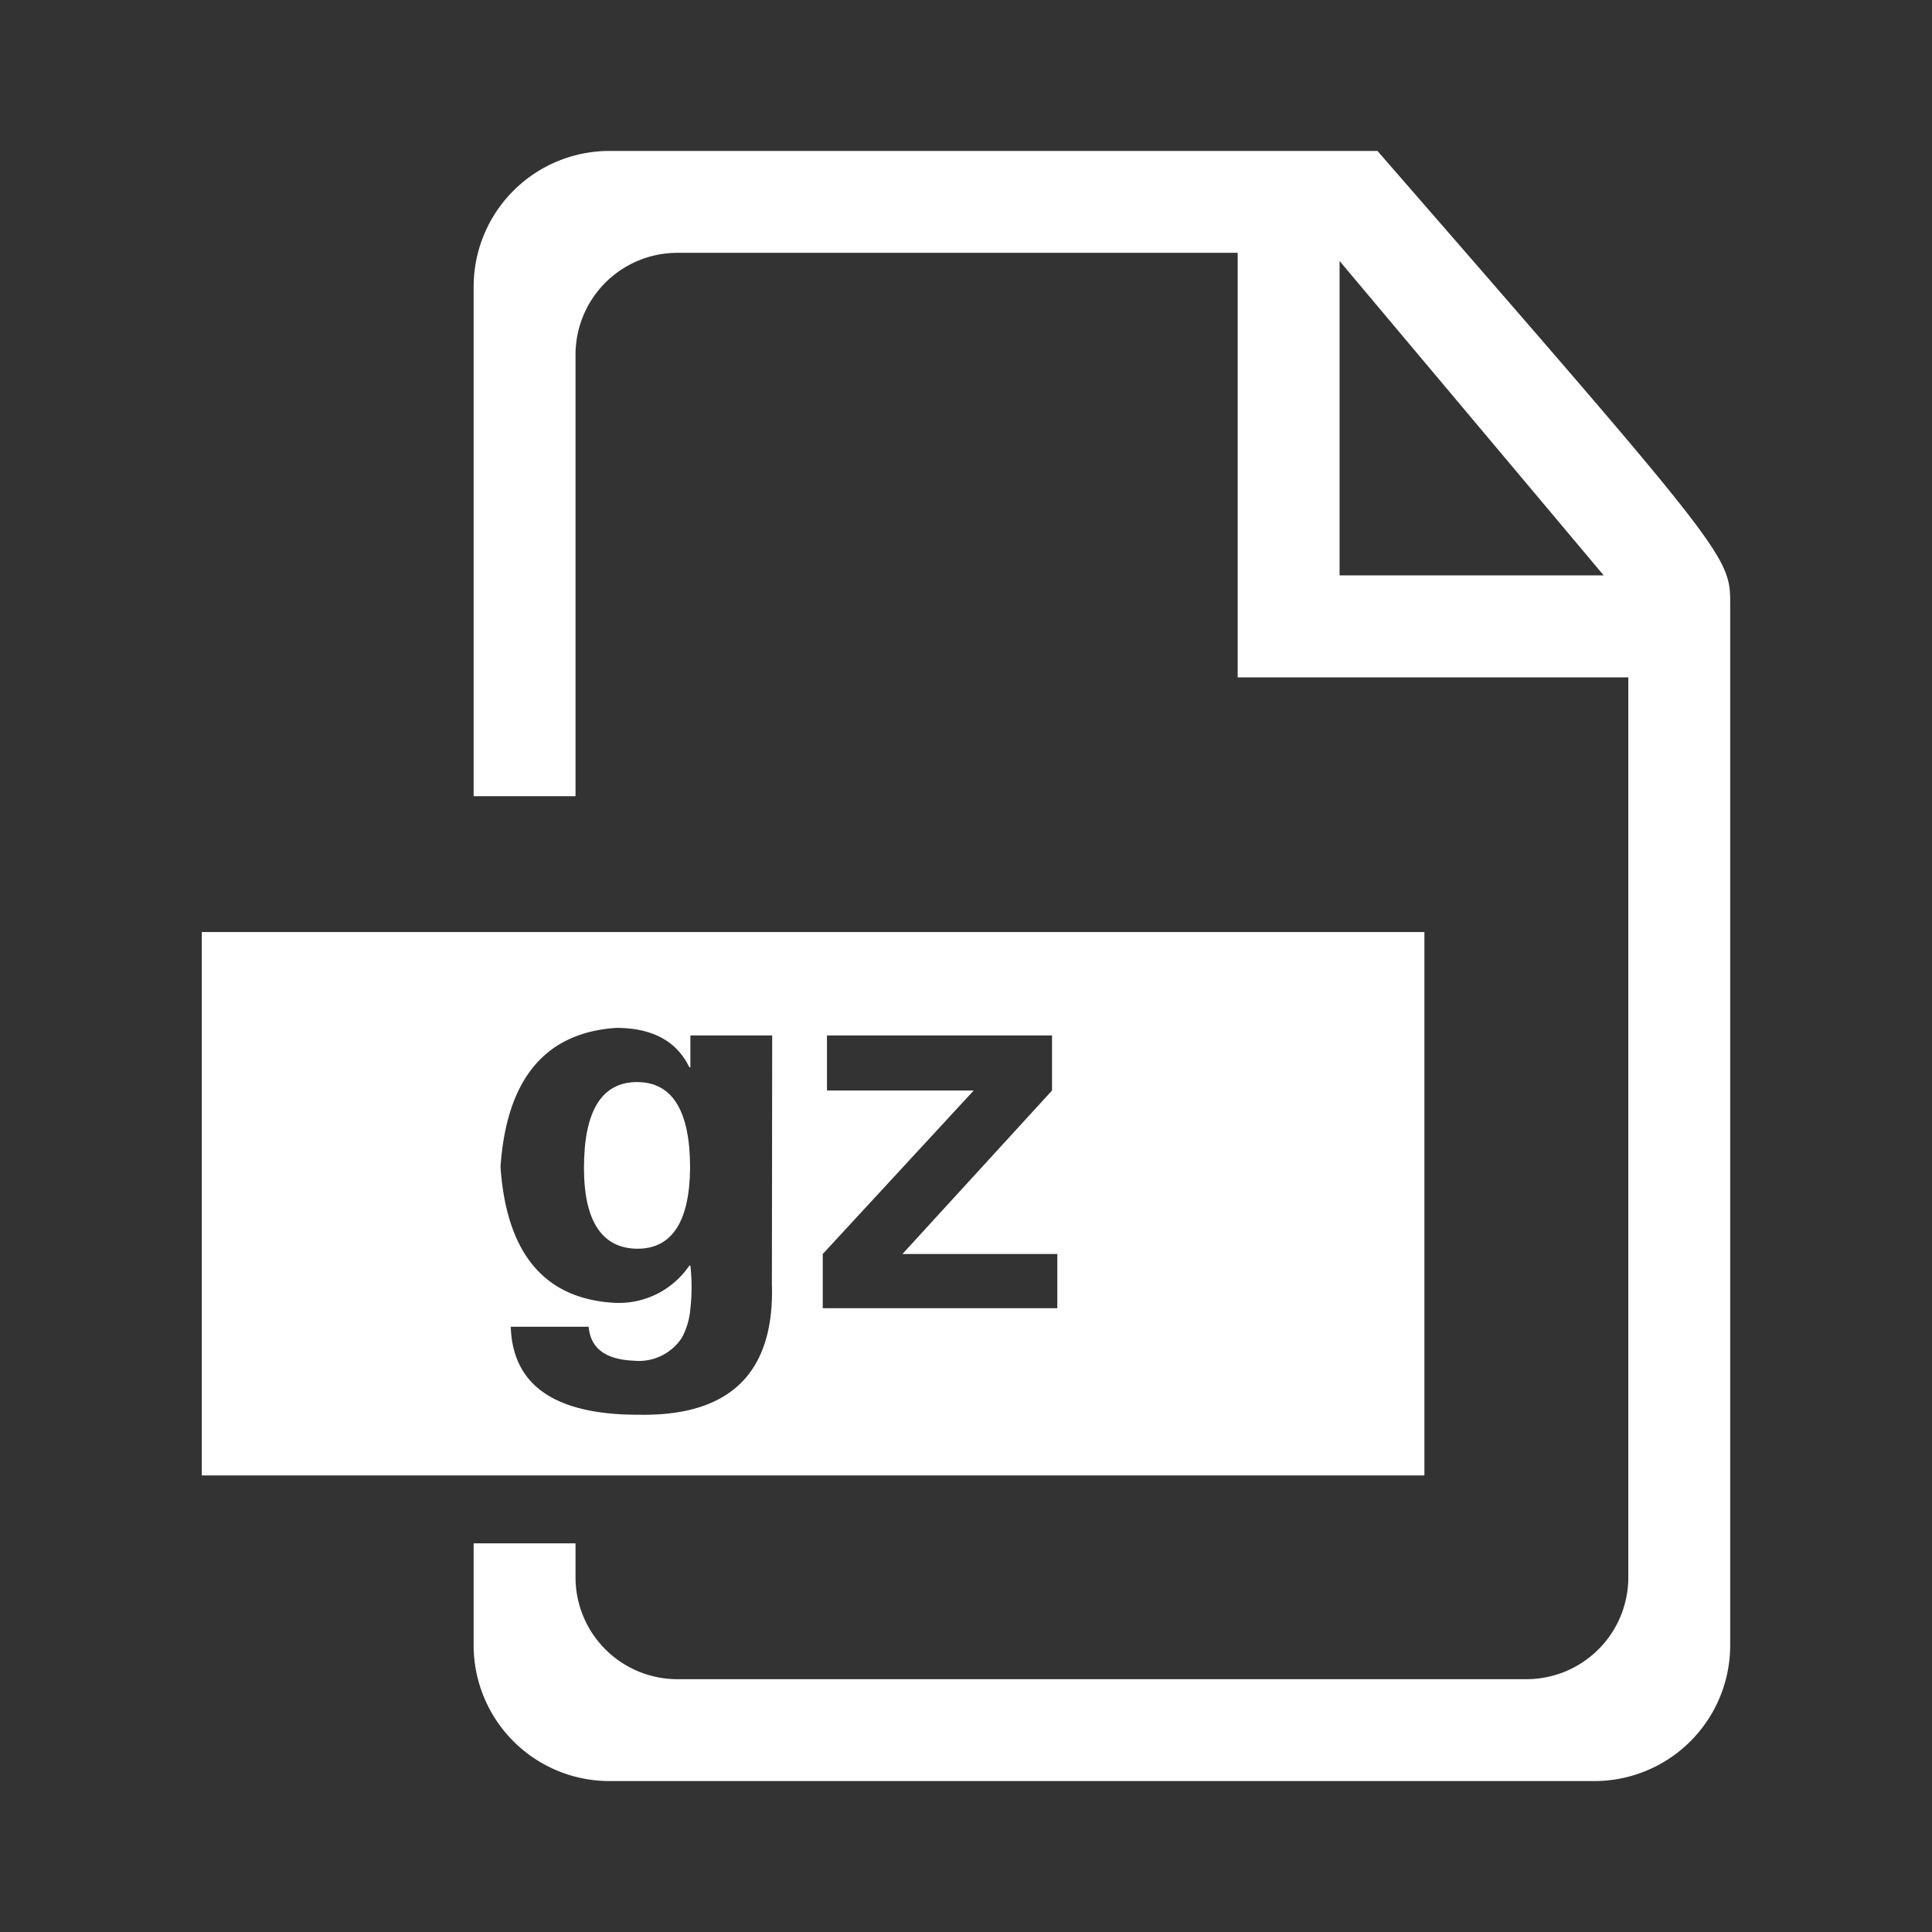 <?xml version="1.0" standalone="no"?><!DOCTYPE svg PUBLIC "-//W3C//DTD SVG 1.1//EN" "http://www.w3.org/Graphics/SVG/1.1/DTD/svg11.dtd"><svg t="1579163331317" class="icon" viewBox="0 0 1024 1024" version="1.1" xmlns="http://www.w3.org/2000/svg" p-id="92989" xmlns:xlink="http://www.w3.org/1999/xlink" width="100" height="100"><rect x="0" y="0" width="1024" height="1024" fill="#333333" stroke="none"/><defs><style type="text/css"></style></defs><path d="M730.08 80H323.04a72 72 0 0 0-72 72v270h54V188a54 54 0 0 1 54-54H656v225.04h207.04v476.96a54 54 0 0 1-54 54H359.04a54 54 0 0 1-54-54v-18h-54V872a72 72 0 0 0 72 72h522a72 72 0 0 0 72-72V320.48c0-25.6 0-25.6-186.96-240.48z m-20.08 224.96V138.32l140 166.64z m0 0" p-id="92990" fill="#ffffff"></path><path d="M337.68 573.52c-18.72 0-28.16 15.2-28.16 45.52 0 28.32 9.68 42.64 28.16 42.8s27.84-14.48 28.08-42.8q0-45.44-28.08-45.52z" p-id="92991" fill="#ffffff"></path><path d="M106.96 494v288h648v-288z m302.16 186.4q2.24 70.88-70.88 69.44-66.08 0-67.52-46.64H312q1.44 17.12 24 18a27.2 27.2 0 0 0 25.44-12.24 39.12 39.12 0 0 0 4.48-15.36 103.36 103.36 0 0 0 0-22.8h-0.56a45.2 45.2 0 0 1-40.48 19.68q-54.88-3.6-59.6-72 4.8-69.84 61.28-73.68 28.72 0 38.8 20.88h0.56V548.8h43.36z m151.28 12.96H436.08v-28.72l80-86.64h-77.76V548.8H557.6v29.2l-79.28 86.64h82.08z" p-id="92992" fill="#ffffff"></path></svg>